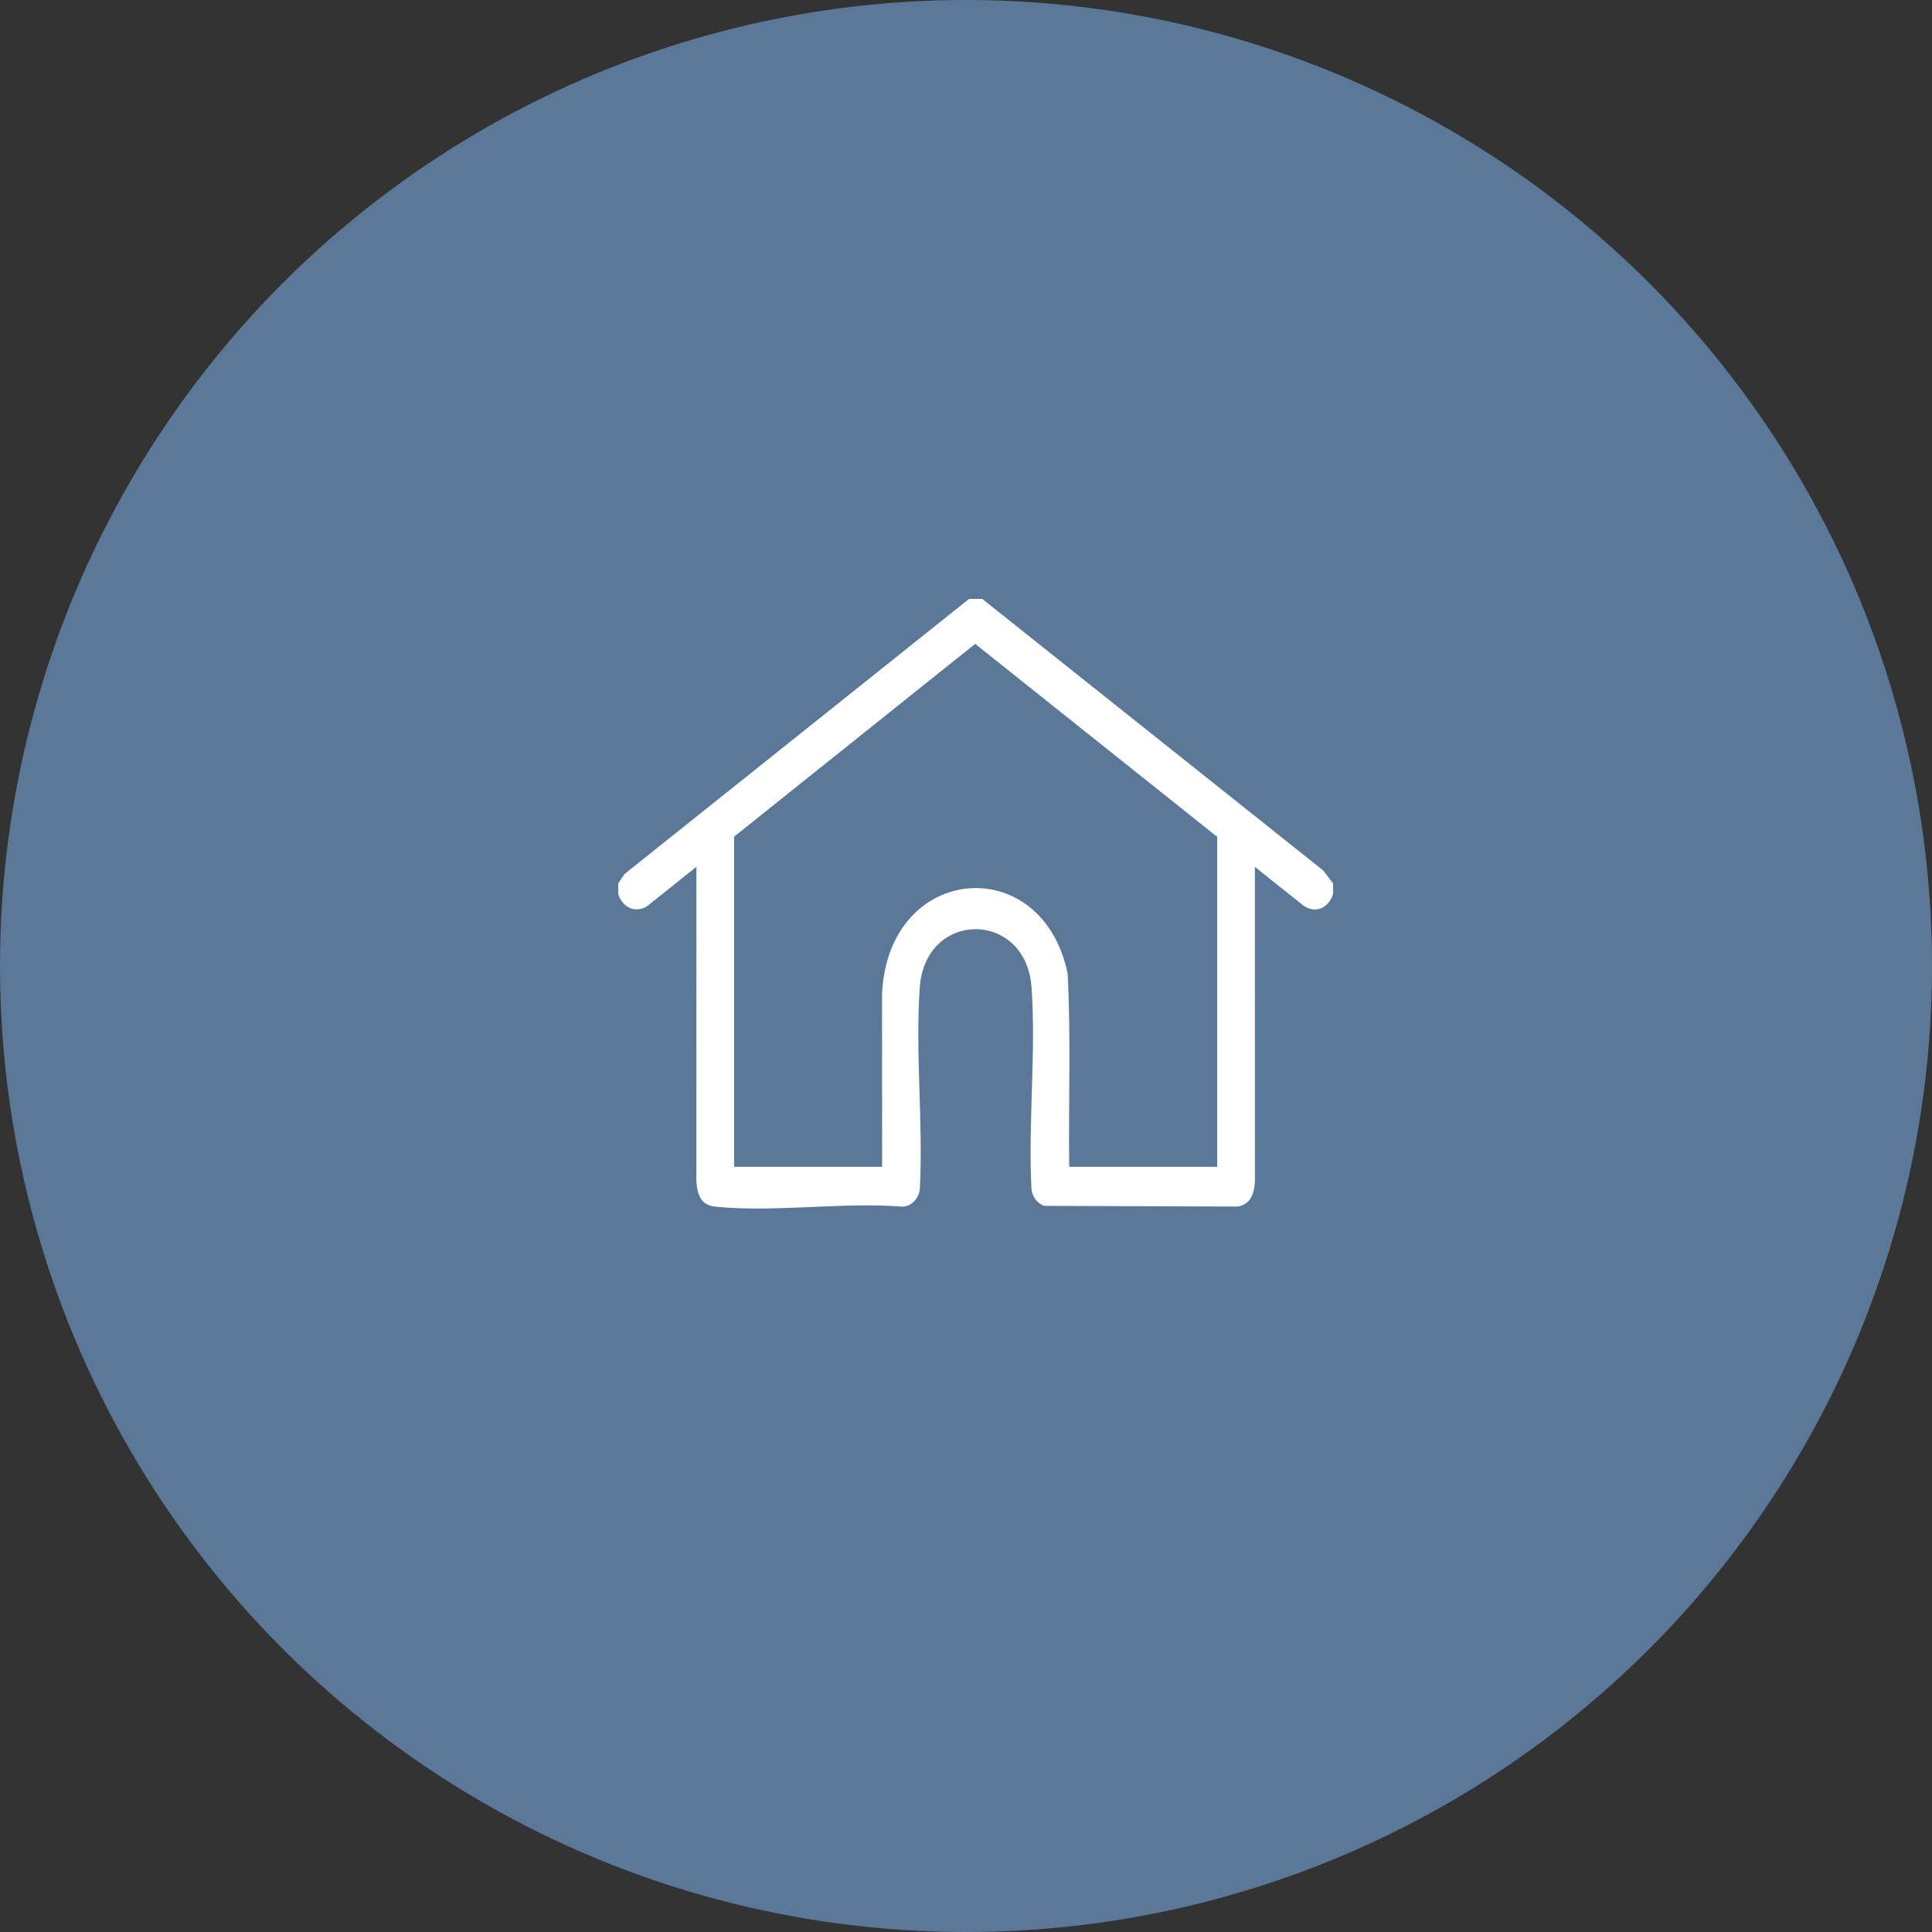 <svg xmlns="http://www.w3.org/2000/svg" fill="none" viewBox="0 0 100 100" height="100" width="100">
<rect x="0" y="0" width="100" height="100" fill="#333333" stroke="none"/>
<circle fill="#5C7899" r="50" cy="50" cx="50"></circle>
<path fill="white" d="M69 45.719V46.273C68.764 47.008 68.094 47.303 67.472 46.877L50.475 33.327L33.528 46.878C32.927 47.295 32.222 46.998 32 46.274V45.721L32.322 45.243L50.158 31H50.842L68.488 45.054L69 45.719Z"></path>
<path fill="white" d="M37.998 60.395H45.658L45.655 51.42C45.99 44.651 53.961 44.035 55.262 50.404C55.433 53.725 55.3 57.066 55.342 60.395H63.002V43.362C63.002 43.23 63.385 42.733 63.526 42.671C64.283 42.338 64.931 42.911 64.952 43.758L64.956 61.071C64.947 61.746 64.726 62.367 64.049 62.451L54.038 62.414C53.685 62.271 53.434 61.96 53.389 61.543C53.211 58.152 53.632 54.46 53.393 51.106C53.106 47.094 47.893 47.084 47.607 51.106C47.368 54.461 47.79 58.153 47.61 61.543C47.559 62.04 47.168 62.447 46.709 62.455C43.596 62.208 40.086 62.769 37.019 62.455C36.299 62.381 36.095 61.873 36.044 61.15L36.048 43.759C36.066 42.925 36.729 42.344 37.474 42.672C37.616 42.734 37.998 43.231 37.998 43.363V60.396V60.395Z"></path>
</svg>
